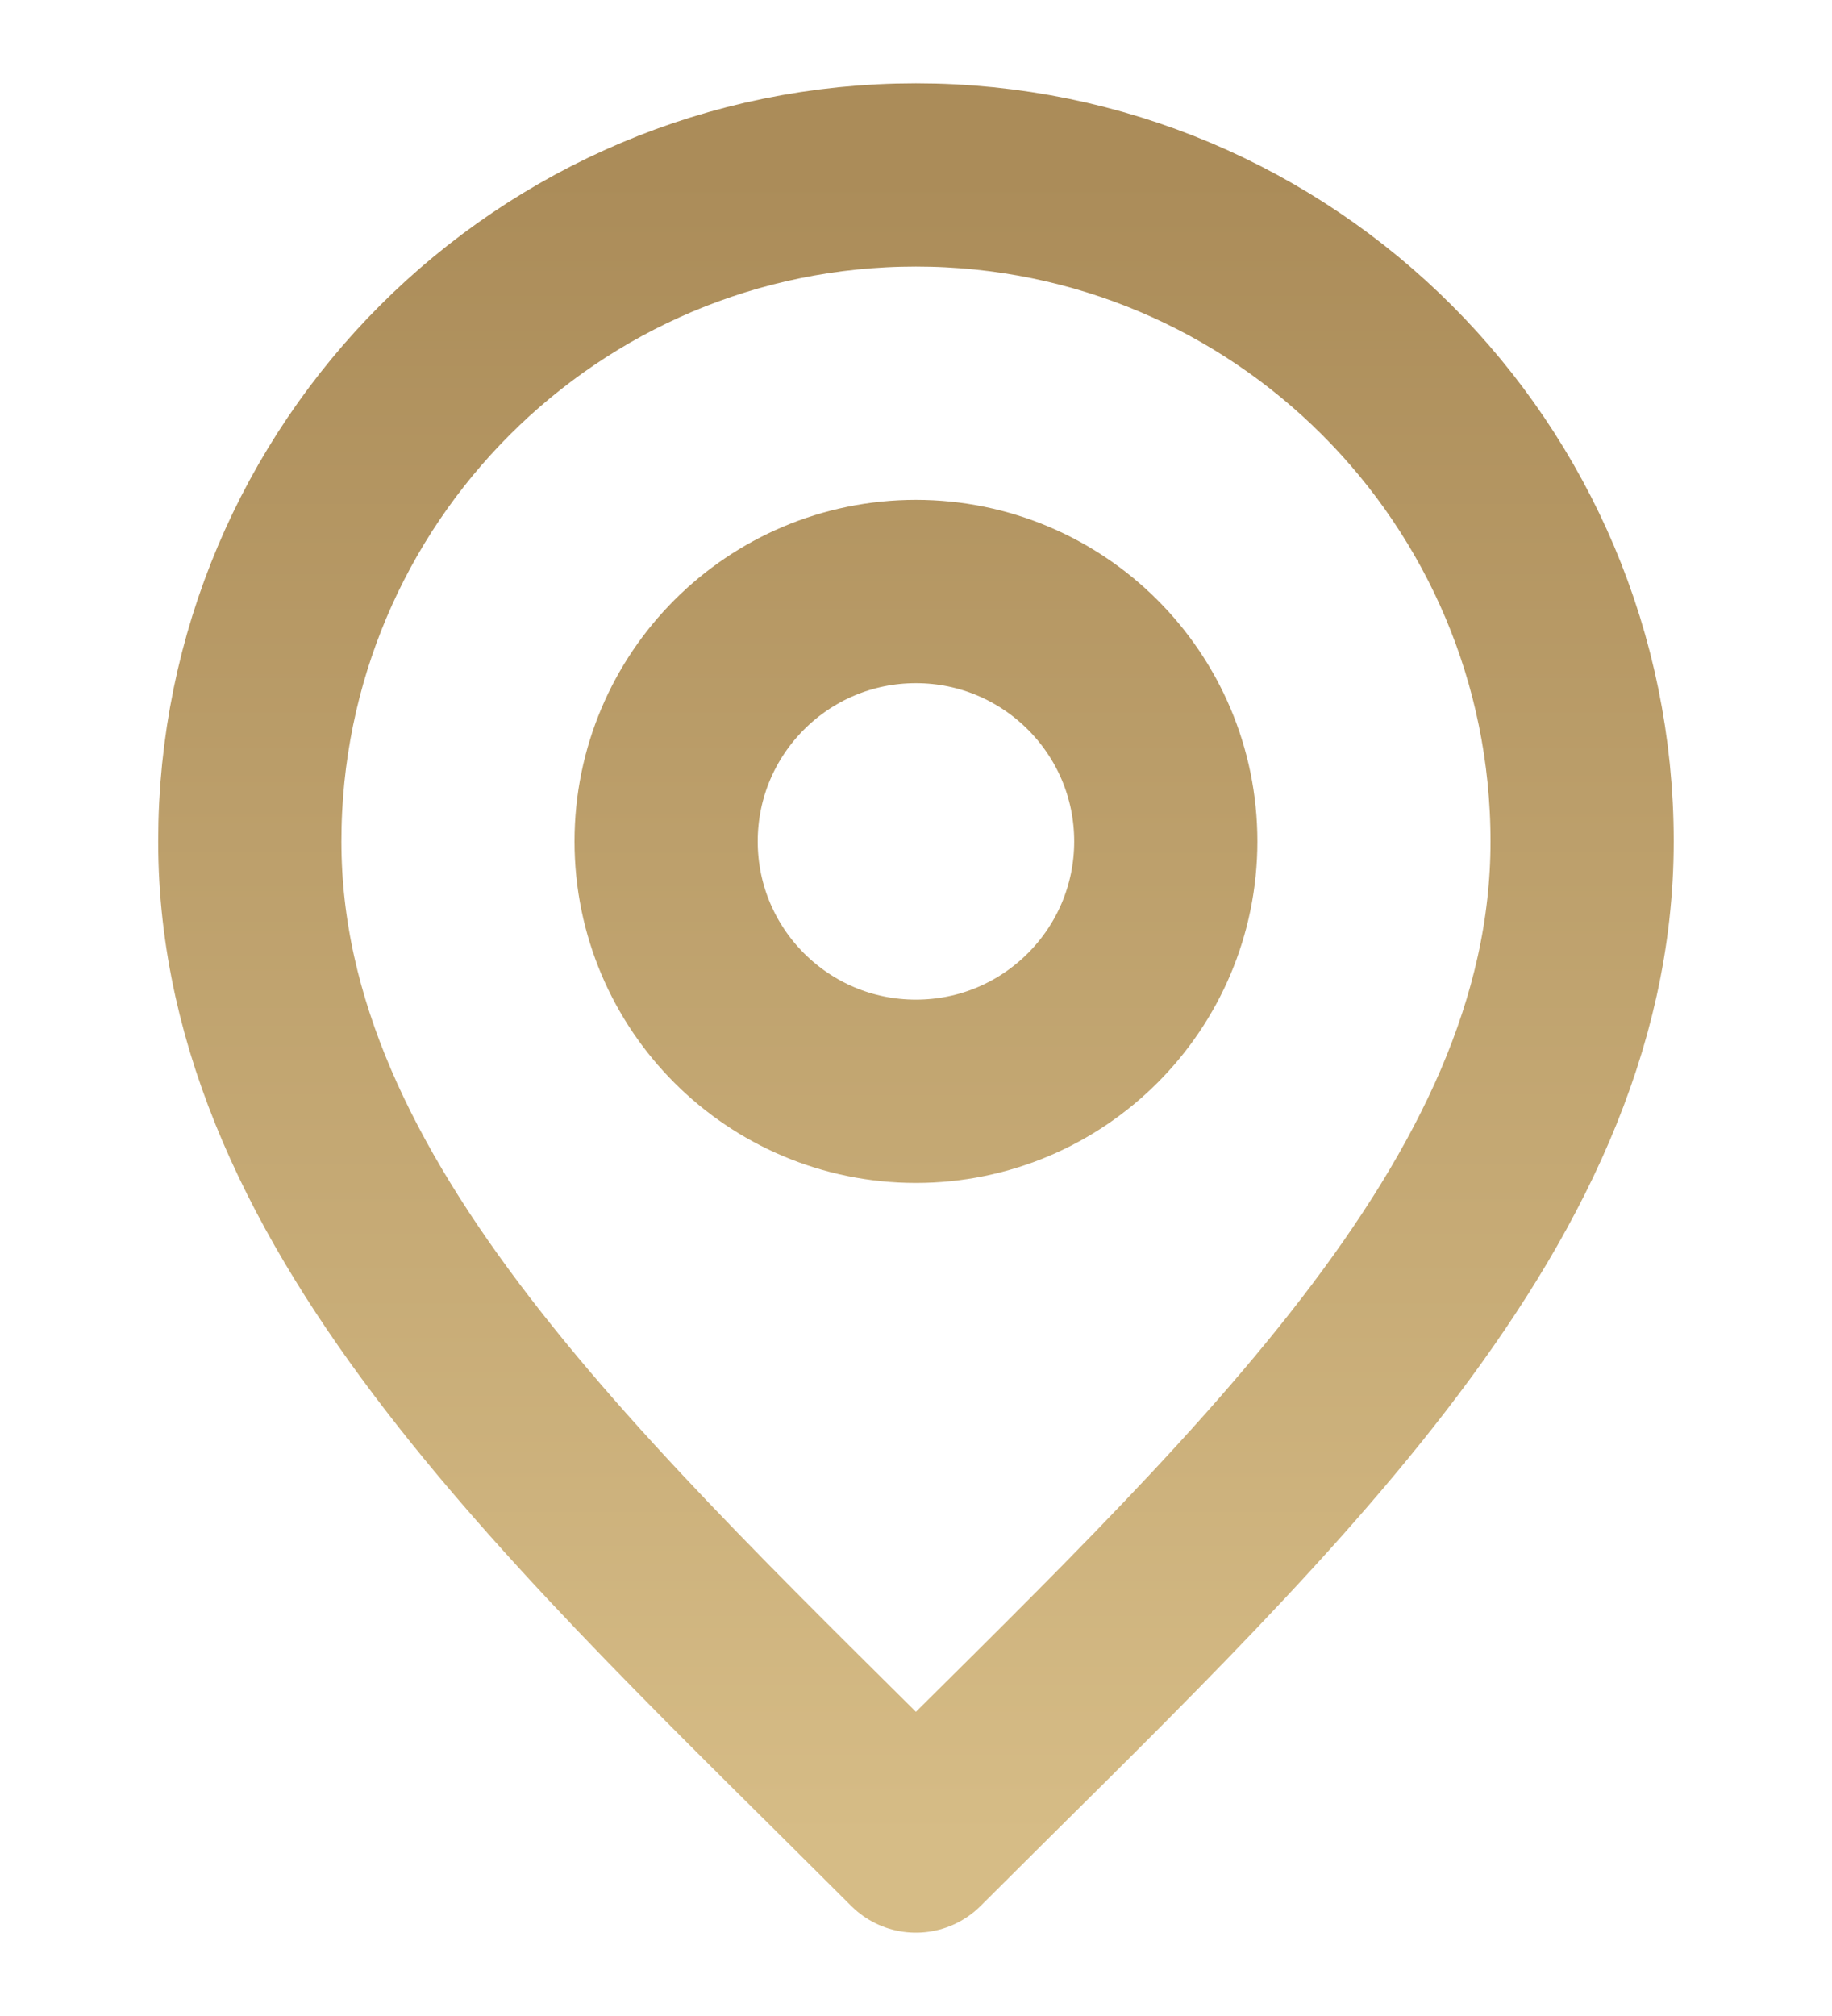 <?xml version="1.0" encoding="UTF-8"?> <svg xmlns="http://www.w3.org/2000/svg" width="20" height="22" viewBox="0 0 20 22" fill="none"><path d="M9.999 11.909C11.505 11.909 12.727 10.688 12.727 9.182C12.727 7.676 11.505 6.455 9.999 6.455C8.493 6.455 7.272 7.676 7.272 9.182C7.272 10.688 8.493 11.909 9.999 11.909Z" stroke="url(#paint0_linear_1670_2151)" stroke-width="2" stroke-linecap="round" stroke-linejoin="round"></path><path d="M9.999 20.091C13.636 16.455 17.272 13.198 17.272 9.182C17.272 5.165 14.016 1.909 9.999 1.909C5.983 1.909 2.727 5.165 2.727 9.182C2.727 13.198 6.363 16.455 9.999 20.091Z" stroke="url(#paint1_linear_1670_2151)" stroke-width="2" stroke-linecap="round" stroke-linejoin="round"></path><defs><linearGradient id="paint0_linear_1670_2151" x1="9.999" y1="1.909" x2="9.999" y2="20.091" gradientUnits="userSpaceOnUse"><stop stop-color="#AB8C59"></stop><stop offset="1" stop-color="#D6BC86"></stop></linearGradient><linearGradient id="paint1_linear_1670_2151" x1="9.999" y1="1.909" x2="9.999" y2="20.091" gradientUnits="userSpaceOnUse"><stop stop-color="#AB8C59"></stop><stop offset="1" stop-color="#D6BC86"></stop></linearGradient></defs></svg> 